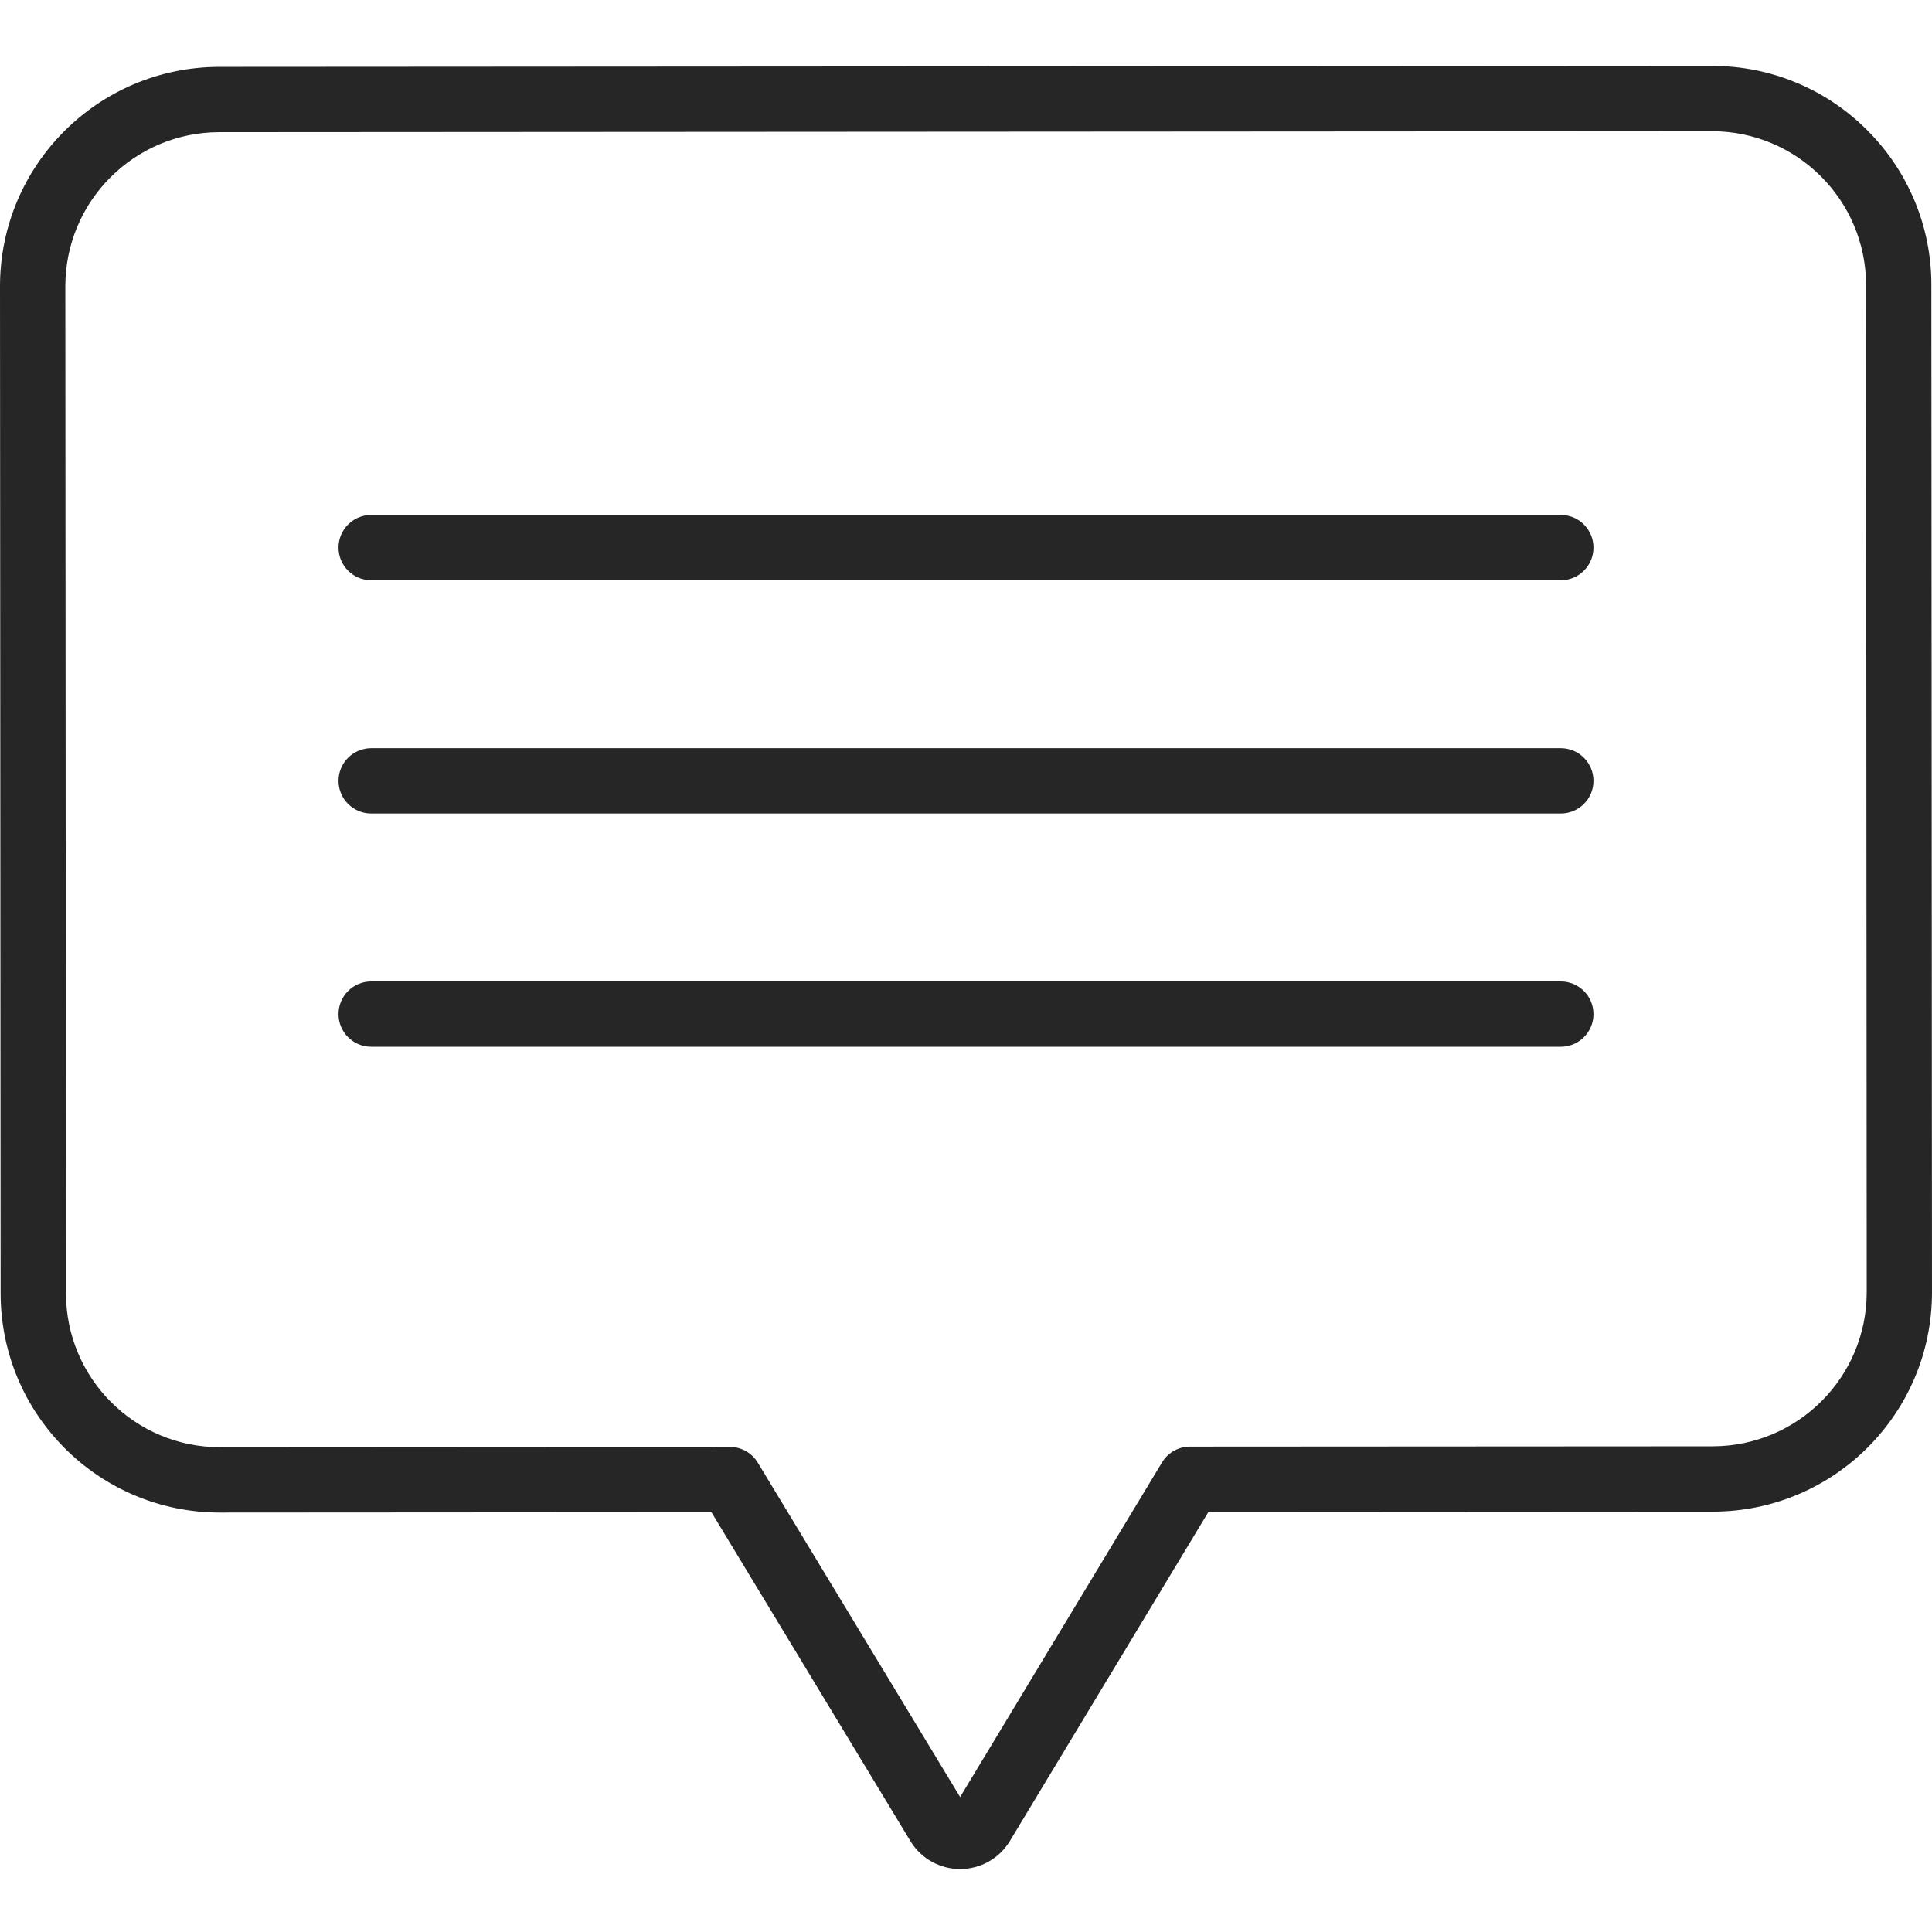 <?xml version="1.0"?>
<svg xmlns="http://www.w3.org/2000/svg" height="512px" viewBox="0 -14 414.134 414" width="512px"><path d="m400.215 13.812c-8.793-8.828-20.754-13.777-33.215-13.746h-.031l-320 .199c-25.945.047-46.957 21.086-46.969 47.031l.133 215.891c.02 25.945 21.055 46.969 47 46.969h.031l105.34-.066 42.691 70.562c.031.047.059.094.086.141 2.285 3.602 6.258 5.781 10.527 5.773h.008c4.27.008 8.242-2.18 10.523-5.789.027-.043.059-.09.086-.137l42.605-70.617 108.133-.066c25.957-.016 46.988-21.07 46.969-47.027l-.133-215.891c.027-12.473-4.938-24.438-13.785-33.227zm-33.059 282.145-112.082.066c-2.453.004-4.723 1.285-5.988 3.383l-43.281 71.734-43.367-71.68c-1.27-2.094-3.539-3.375-5.992-3.375l-109.285.066h-.02c-18.219 0-32.988-14.762-33-32.977l-.137-215.891c.012-18.219 14.762-32.988 32.98-33.02l320-.203h.02c18.211.023 32.969 14.773 33 32.98l.137 215.891c-.012 18.219-14.766 32.992-32.984 33.023zm0 0" fill="#262626"/><path d="m334.566 196.312h-255c-3.867 0-7 3.133-7 7s3.133 7 7 7h255c3.867 0 7-3.133 7-7s-3.133-7-7-7zm0 0" fill="#262626"/><path d="m334.566 146.312h-255c-3.867 0-7 3.133-7 7s3.133 7 7 7h255c3.867 0 7-3.133 7-7s-3.133-7-7-7zm0 0" fill="#262626"/><path d="m334.566 96.312h-255c-3.867 0-7 3.133-7 7s3.133 7 7 7h255c3.867 0 7-3.133 7-7s-3.133-7-7-7zm0 0" fill="#262626"/></svg>
